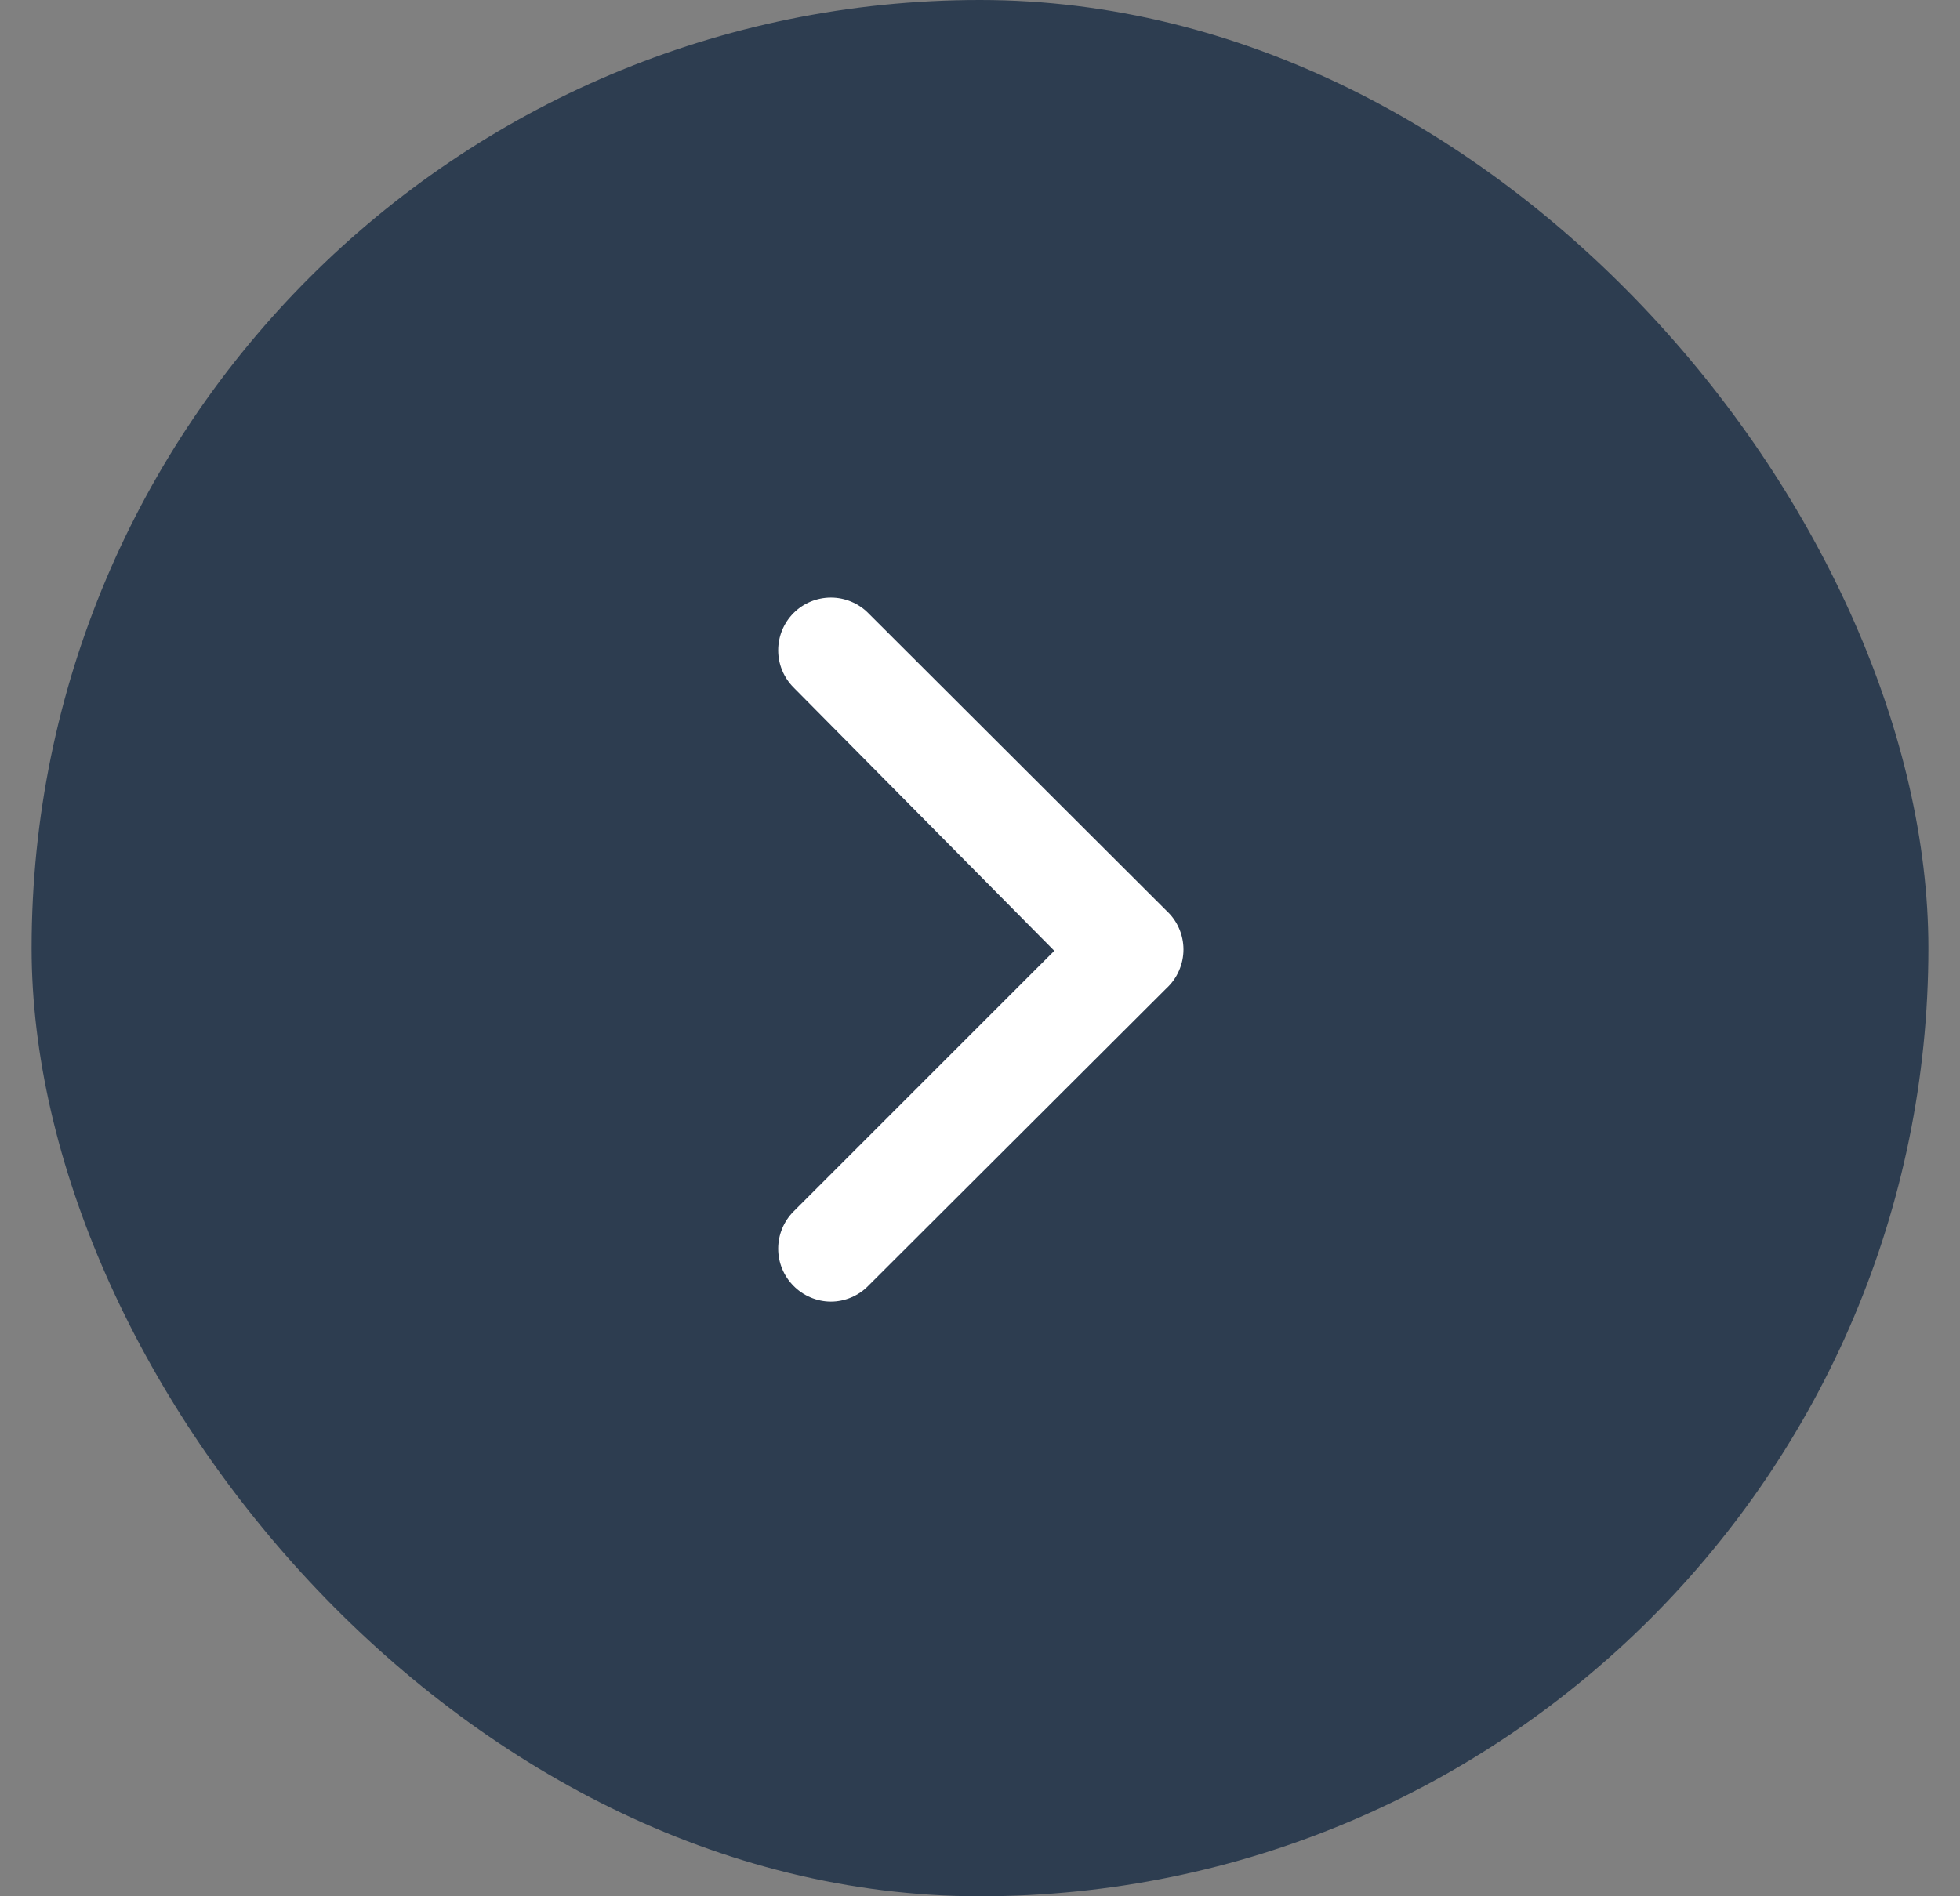 <svg width="31" height="30" viewBox="0 0 31 30" fill="none" xmlns="http://www.w3.org/2000/svg">
<rect x="0" y="0" width="31" height="30" fill="#808080" stroke="none"/>
<rect x="0.5" width="30" height="30" rx="15" fill="#2d3d50"/>
<path d="M18.45 14.409L13.733 9.7C13.656 9.622 13.564 9.56 13.462 9.518C13.361 9.476 13.252 9.454 13.142 9.454C13.032 9.454 12.923 9.476 12.821 9.518C12.72 9.56 12.627 9.622 12.55 9.7C12.395 9.856 12.308 10.068 12.308 10.288C12.308 10.508 12.395 10.719 12.55 10.875L16.675 15.042L12.55 19.167C12.395 19.323 12.308 19.534 12.308 19.755C12.308 19.975 12.395 20.186 12.55 20.342C12.627 20.421 12.719 20.483 12.821 20.526C12.922 20.569 13.031 20.592 13.142 20.592C13.252 20.592 13.361 20.569 13.463 20.526C13.564 20.483 13.656 20.421 13.733 20.342L18.45 15.634C18.535 15.556 18.602 15.461 18.648 15.355C18.694 15.25 18.718 15.136 18.718 15.021C18.718 14.906 18.694 14.792 18.648 14.687C18.602 14.581 18.535 14.487 18.45 14.409Z" fill="white"/>
</svg>
